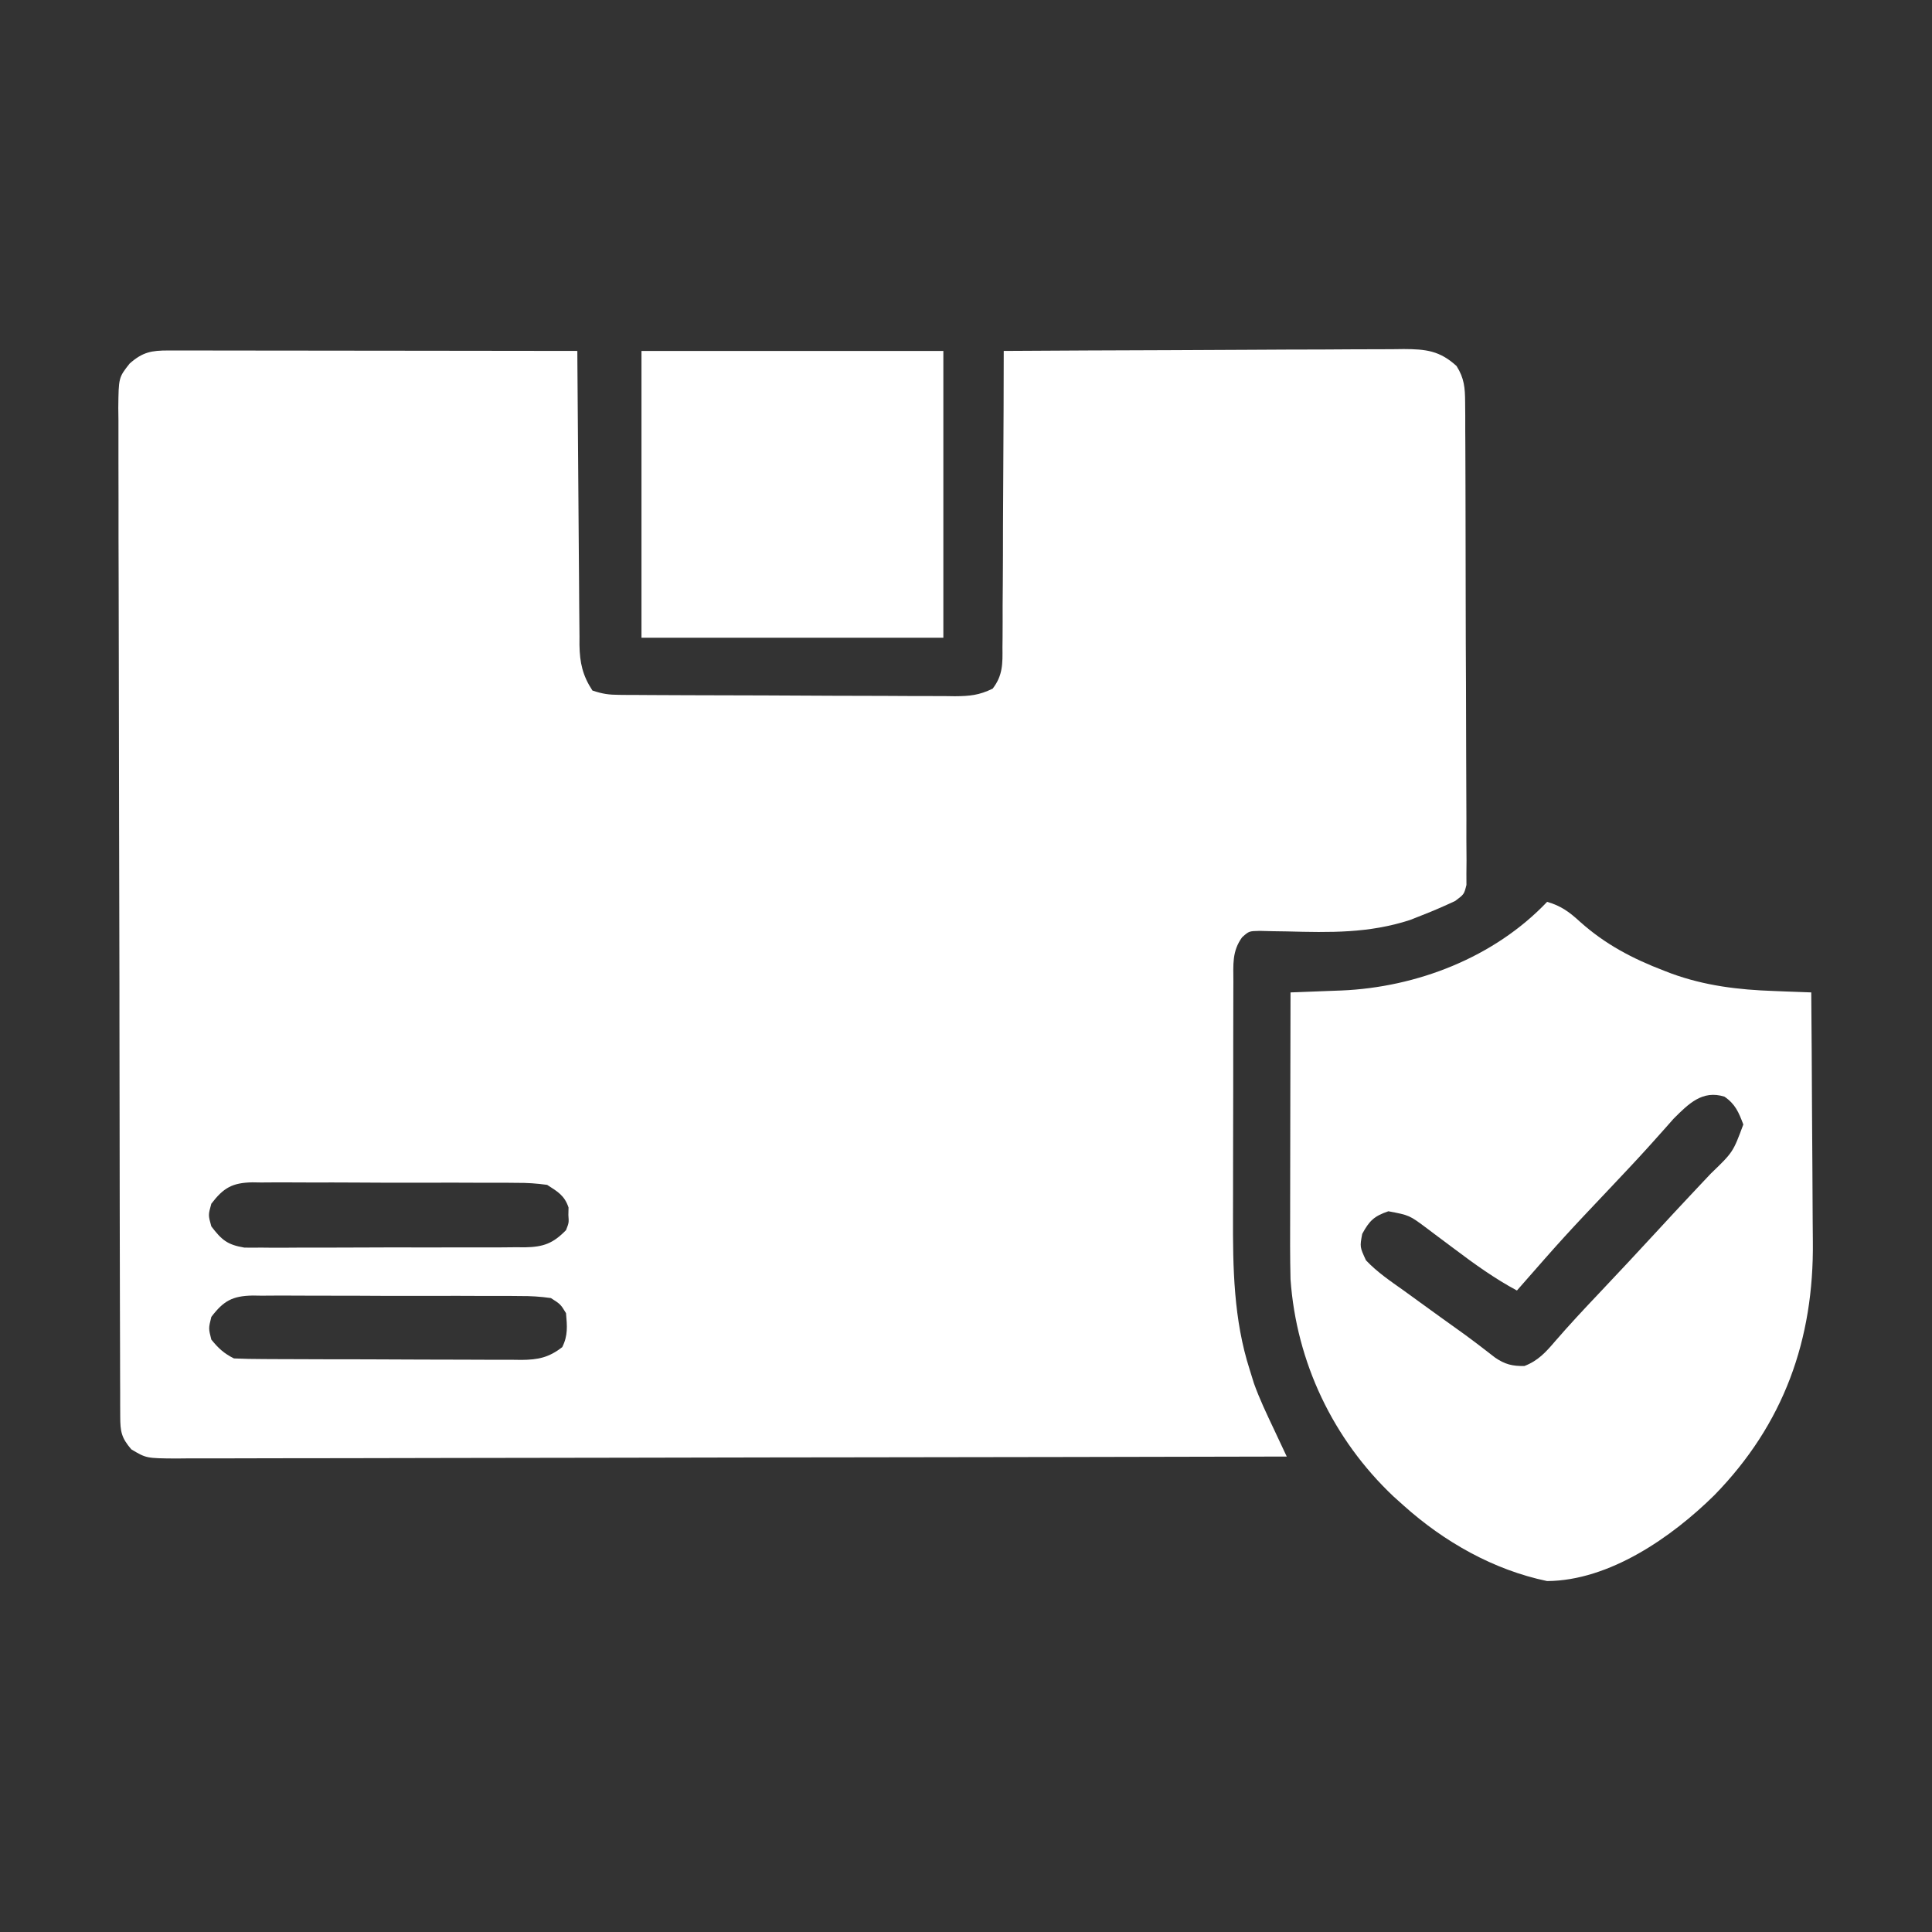 <svg width="100" height="100" viewBox="0 0 100 100" fill="none" xmlns="http://www.w3.org/2000/svg">
<rect x="0" y="0" width="100" height="100" fill="#333333" stroke="none"/>
<g id="Frame">
<path id="Vector" d="M8.721 18.141C9.001 18.14 9.001 18.14 9.286 18.14C9.592 18.141 9.592 18.141 9.905 18.142C10.12 18.142 10.336 18.142 10.558 18.142C11.271 18.142 11.984 18.143 12.698 18.145C13.192 18.145 13.686 18.146 14.18 18.146C15.348 18.146 16.516 18.148 17.684 18.15C19.015 18.152 20.345 18.153 21.675 18.154C24.411 18.156 27.147 18.16 29.883 18.164C29.884 18.367 29.885 18.57 29.886 18.779C29.898 20.693 29.912 22.607 29.929 24.521C29.938 25.505 29.945 26.488 29.951 27.472C29.956 28.422 29.963 29.372 29.973 30.322C29.977 30.684 29.979 31.046 29.98 31.408C29.982 31.916 29.987 32.423 29.994 32.931C29.993 33.081 29.993 33.23 29.993 33.383C30.009 34.308 30.155 34.965 30.664 35.742C31.196 35.919 31.509 35.963 32.055 35.966C32.301 35.968 32.301 35.968 32.551 35.971C32.82 35.971 32.82 35.971 33.094 35.972C33.377 35.974 33.377 35.974 33.667 35.976C34.293 35.98 34.919 35.982 35.545 35.984C35.866 35.985 35.866 35.985 36.193 35.986C37.324 35.991 38.455 35.993 39.585 35.995C40.754 35.997 41.923 36.004 43.092 36.012C43.99 36.017 44.888 36.019 45.786 36.019C46.217 36.02 46.648 36.023 47.079 36.026C47.681 36.031 48.284 36.031 48.887 36.029C49.065 36.032 49.243 36.034 49.427 36.037C50.192 36.031 50.685 35.985 51.38 35.644C51.911 34.959 51.896 34.34 51.887 33.508C51.889 33.342 51.891 33.176 51.893 33.005C51.898 32.458 51.897 31.91 51.896 31.363C51.898 30.983 51.901 30.603 51.905 30.223C51.913 29.224 51.915 28.225 51.915 27.226C51.917 26.206 51.925 25.186 51.931 24.166C51.944 22.166 51.95 20.165 51.953 18.164C54.836 18.146 57.719 18.132 60.602 18.124C61.94 18.12 63.279 18.114 64.618 18.105C65.909 18.096 67.201 18.092 68.493 18.09C68.986 18.088 69.478 18.086 69.971 18.081C70.662 18.076 71.352 18.075 72.042 18.075C72.246 18.073 72.45 18.07 72.66 18.067C73.793 18.073 74.516 18.145 75.391 18.945C75.792 19.578 75.831 20.082 75.835 20.825C75.837 21.049 75.839 21.273 75.841 21.503C75.841 21.748 75.841 21.992 75.841 22.244C75.843 22.505 75.844 22.766 75.846 23.027C75.85 23.735 75.852 24.442 75.853 25.15C75.854 25.592 75.855 26.034 75.856 26.477C75.861 28.018 75.864 29.56 75.864 31.102C75.865 32.54 75.871 33.978 75.879 35.416C75.886 36.651 75.889 37.885 75.889 39.12C75.889 39.857 75.891 40.594 75.897 41.332C75.902 42.025 75.902 42.718 75.899 43.411C75.898 43.787 75.903 44.163 75.907 44.539C75.905 44.762 75.903 44.986 75.901 45.215C75.902 45.41 75.902 45.604 75.903 45.804C75.781 46.289 75.781 46.289 75.322 46.633C74.752 46.9 74.183 47.148 73.596 47.376C73.392 47.456 73.188 47.537 72.978 47.62C70.848 48.312 68.841 48.268 66.618 48.21C66.373 48.206 66.128 48.203 65.876 48.199C65.654 48.193 65.432 48.188 65.204 48.182C64.648 48.194 64.648 48.194 64.291 48.514C63.764 49.24 63.838 49.93 63.839 50.794C63.838 50.957 63.837 51.12 63.837 51.288C63.835 51.83 63.835 52.372 63.834 52.914C63.834 53.291 63.833 53.669 63.832 54.047C63.831 54.842 63.831 55.636 63.831 56.431C63.831 57.441 63.828 58.452 63.825 59.463C63.823 60.245 63.822 61.027 63.822 61.809C63.822 62.181 63.822 62.553 63.82 62.925C63.81 65.624 63.851 68.304 64.685 70.898C64.756 71.128 64.828 71.358 64.901 71.594C65.193 72.414 65.568 73.194 65.939 73.98C66.002 74.116 66.066 74.252 66.132 74.392C66.288 74.725 66.445 75.058 66.602 75.391C59.079 75.409 51.556 75.422 44.034 75.431C43.146 75.431 42.259 75.433 41.371 75.434C41.194 75.434 41.017 75.434 40.835 75.434C37.972 75.438 35.109 75.444 32.246 75.451C29.309 75.458 26.372 75.463 23.435 75.464C21.622 75.465 19.809 75.469 17.996 75.475C16.754 75.479 15.512 75.48 14.269 75.479C13.552 75.479 12.835 75.48 12.117 75.484C11.34 75.488 10.563 75.487 9.786 75.485C9.559 75.487 9.331 75.489 9.097 75.492C7.572 75.48 7.572 75.48 6.798 75.019C6.281 74.419 6.225 74.095 6.223 73.32C6.222 73.129 6.221 72.939 6.22 72.743C6.22 72.532 6.22 72.321 6.22 72.103C6.219 71.881 6.218 71.658 6.217 71.428C6.215 70.808 6.214 70.188 6.213 69.567C6.212 68.899 6.21 68.23 6.207 67.562C6.203 65.947 6.2 64.332 6.197 62.717C6.197 62.261 6.196 61.805 6.195 61.349C6.19 58.518 6.186 55.687 6.183 52.856C6.183 52.2 6.182 51.545 6.182 50.889C6.181 50.726 6.181 50.563 6.181 50.395C6.179 47.753 6.172 45.112 6.164 42.471C6.156 39.76 6.151 37.049 6.15 34.338C6.15 32.816 6.147 31.294 6.141 29.771C6.135 28.475 6.133 27.178 6.135 25.882C6.136 25.22 6.135 24.559 6.131 23.897C6.127 23.18 6.128 22.463 6.131 21.746C6.127 21.432 6.127 21.432 6.123 21.112C6.14 19.541 6.14 19.541 6.709 18.819C7.387 18.217 7.847 18.14 8.721 18.141ZM10.938 62.305C10.775 62.891 10.775 62.891 10.938 63.477C11.476 64.18 11.763 64.428 12.648 64.576C12.937 64.581 13.226 64.581 13.515 64.576C13.674 64.578 13.833 64.579 13.996 64.581C14.519 64.584 15.041 64.58 15.564 64.576C15.928 64.576 16.292 64.577 16.656 64.577C17.419 64.578 18.181 64.575 18.944 64.57C19.92 64.563 20.897 64.564 21.873 64.568C22.625 64.57 23.377 64.568 24.128 64.565C24.488 64.564 24.849 64.564 25.209 64.566C25.712 64.567 26.215 64.563 26.719 64.557C26.867 64.559 27.016 64.56 27.169 64.561C28.125 64.544 28.629 64.361 29.297 63.672C29.448 63.288 29.448 63.288 29.419 62.891C29.422 62.762 29.424 62.633 29.427 62.5C29.22 61.878 28.866 61.679 28.32 61.328C27.761 61.252 27.277 61.219 26.719 61.224C26.481 61.221 26.481 61.221 26.238 61.219C25.716 61.215 25.193 61.216 24.67 61.218C24.306 61.217 23.942 61.215 23.578 61.214C22.816 61.212 22.053 61.213 21.291 61.216C20.314 61.219 19.338 61.214 18.361 61.208C17.609 61.203 16.858 61.203 16.106 61.205C15.746 61.205 15.386 61.204 15.026 61.201C14.522 61.198 14.019 61.2 13.515 61.205C13.293 61.202 13.293 61.202 13.066 61.198C12.023 61.217 11.568 61.481 10.938 62.305ZM10.938 68.164C10.791 68.758 10.791 68.758 10.938 69.336C11.302 69.786 11.593 70.054 12.109 70.312C12.611 70.334 13.107 70.343 13.608 70.344C13.841 70.346 13.841 70.346 14.077 70.347C14.59 70.35 15.104 70.351 15.617 70.352C15.973 70.353 16.329 70.355 16.685 70.356C17.433 70.358 18.18 70.359 18.928 70.359C19.885 70.361 20.843 70.365 21.8 70.371C22.537 70.374 23.273 70.375 24.009 70.376C24.362 70.376 24.715 70.378 25.068 70.38C25.562 70.384 26.056 70.383 26.55 70.382C26.769 70.385 26.769 70.385 26.991 70.388C27.858 70.381 28.413 70.263 29.102 69.727C29.404 69.123 29.354 68.634 29.297 67.969C29.016 67.509 29.016 67.509 28.516 67.188C27.958 67.109 27.476 67.079 26.919 67.083C26.678 67.081 26.678 67.081 26.432 67.078C25.902 67.074 25.372 67.075 24.842 67.077C24.473 67.076 24.105 67.075 23.736 67.073C22.963 67.071 22.19 67.072 21.417 67.075C20.427 67.078 19.438 67.074 18.448 67.067C17.686 67.063 16.924 67.063 16.163 67.064C15.798 67.065 15.433 67.063 15.068 67.06C14.557 67.057 14.047 67.06 13.537 67.064C13.386 67.062 13.236 67.06 13.081 67.057C12.031 67.076 11.57 67.332 10.938 68.164Z" fill="white"/>
<path id="Vector_2" d="M80.078 46.68C80.793 46.881 81.239 47.212 81.775 47.705C83.084 48.878 84.501 49.62 86.133 50.244C86.258 50.292 86.383 50.34 86.512 50.39C88.247 51.023 89.984 51.232 91.821 51.294C92.102 51.305 92.102 51.305 92.387 51.317C92.841 51.335 93.296 51.352 93.75 51.367C93.768 53.427 93.782 55.486 93.79 57.546C93.794 58.503 93.8 59.46 93.809 60.416C93.817 61.342 93.822 62.268 93.824 63.194C93.826 63.544 93.828 63.895 93.833 64.246C93.892 69.331 92.333 73.706 88.733 77.393C86.526 79.568 83.302 81.814 80.078 81.836C77.306 81.259 74.748 79.806 72.656 77.93C72.391 77.692 72.391 77.692 72.12 77.449C69 74.498 67.1 70.511 66.797 66.211C66.77 65.071 66.774 63.932 66.778 62.792C66.778 62.462 66.778 62.132 66.779 61.801C66.779 60.937 66.781 60.073 66.783 59.209C66.785 58.325 66.786 57.442 66.787 56.558C66.789 54.828 66.793 53.097 66.797 51.367C66.918 51.363 67.04 51.359 67.165 51.354C67.725 51.334 68.284 51.311 68.843 51.289C69.034 51.282 69.225 51.275 69.422 51.268C73.327 51.106 77.339 49.561 80.078 46.68ZM86.628 57.901C86.469 58.081 86.309 58.261 86.145 58.447C85.958 58.656 85.771 58.865 85.584 59.074C85.484 59.185 85.384 59.297 85.281 59.411C84.699 60.055 84.103 60.684 83.508 61.316C80.959 64.009 80.959 64.009 78.516 66.797C77.355 66.173 76.321 65.428 75.269 64.636C74.945 64.394 74.621 64.151 74.296 63.909C74.155 63.803 74.013 63.696 73.867 63.586C72.951 62.9 72.951 62.9 71.863 62.695C71.123 62.947 70.88 63.182 70.508 63.867C70.382 64.54 70.382 64.54 70.703 65.234C71.283 65.847 71.971 66.312 72.656 66.797C72.942 67.004 73.228 67.212 73.513 67.419C74.255 67.959 75.001 68.494 75.747 69.027C76.304 69.432 76.849 69.852 77.393 70.275C77.901 70.621 78.294 70.717 78.906 70.703C79.618 70.429 80.02 69.978 80.504 69.411C81.231 68.571 81.987 67.761 82.751 66.956C83.79 65.856 84.825 64.753 85.848 63.639C86.379 63.062 86.913 62.487 87.45 61.915C87.574 61.783 87.698 61.651 87.826 61.514C88.067 61.258 88.308 61.002 88.549 60.747C89.702 59.636 89.702 59.636 90.234 58.203C89.994 57.571 89.822 57.15 89.258 56.763C88.116 56.406 87.405 57.128 86.628 57.901Z" fill="white"/>
<path id="Vector_3" d="M33.203 18.164C38.359 18.164 43.516 18.164 48.828 18.164C48.828 23.062 48.828 27.961 48.828 33.008C43.672 33.008 38.516 33.008 33.203 33.008C33.203 28.109 33.203 23.211 33.203 18.164Z" fill="white"/>
</g>
</svg>
